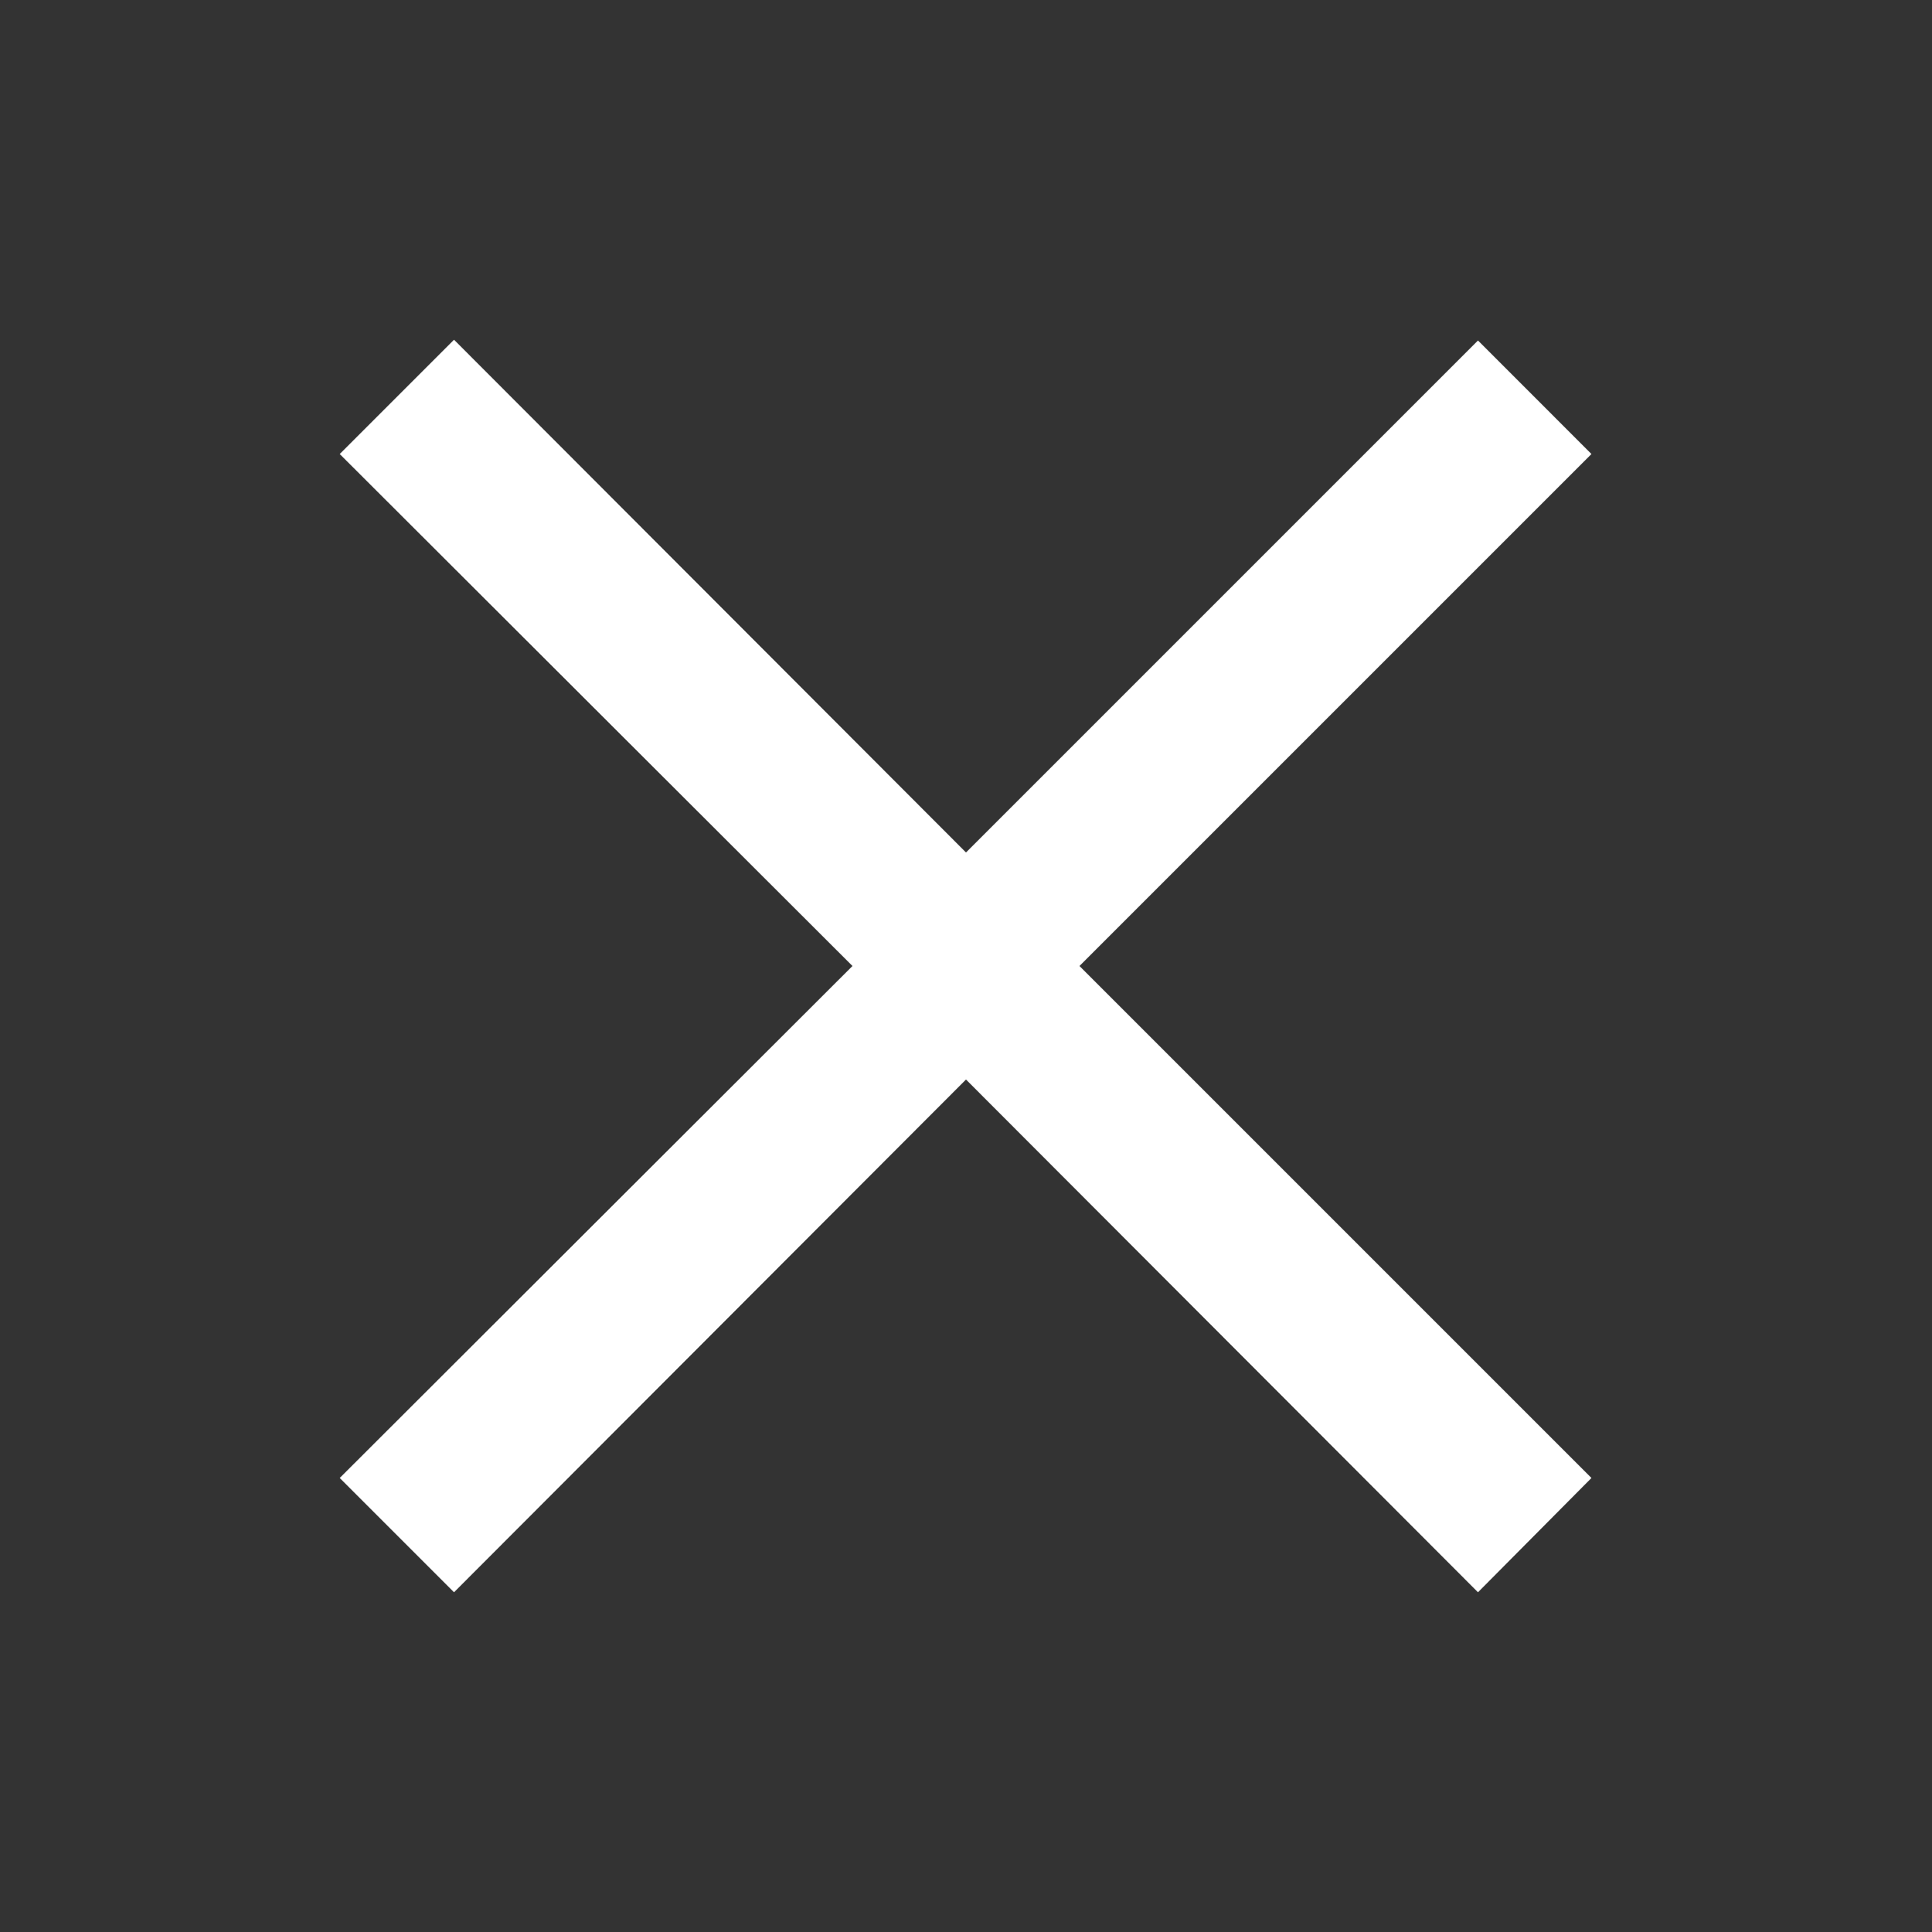 <svg width="38" height="38" viewBox="0 0 38 38" fill="none" xmlns="http://www.w3.org/2000/svg"><rect x="0" y="0" width="38" height="38" fill="#333333" stroke="none"/><path d="M29.07 31.318 19 21.233 8.93 31.318 6.682 29.07 16.767 19 6.682 8.93 8.93 6.682 19 16.767l10.07-10.07 2.232 2.233L21.232 19l10.07 10.07-2.232 2.248Z" fill="#fff"/></svg>